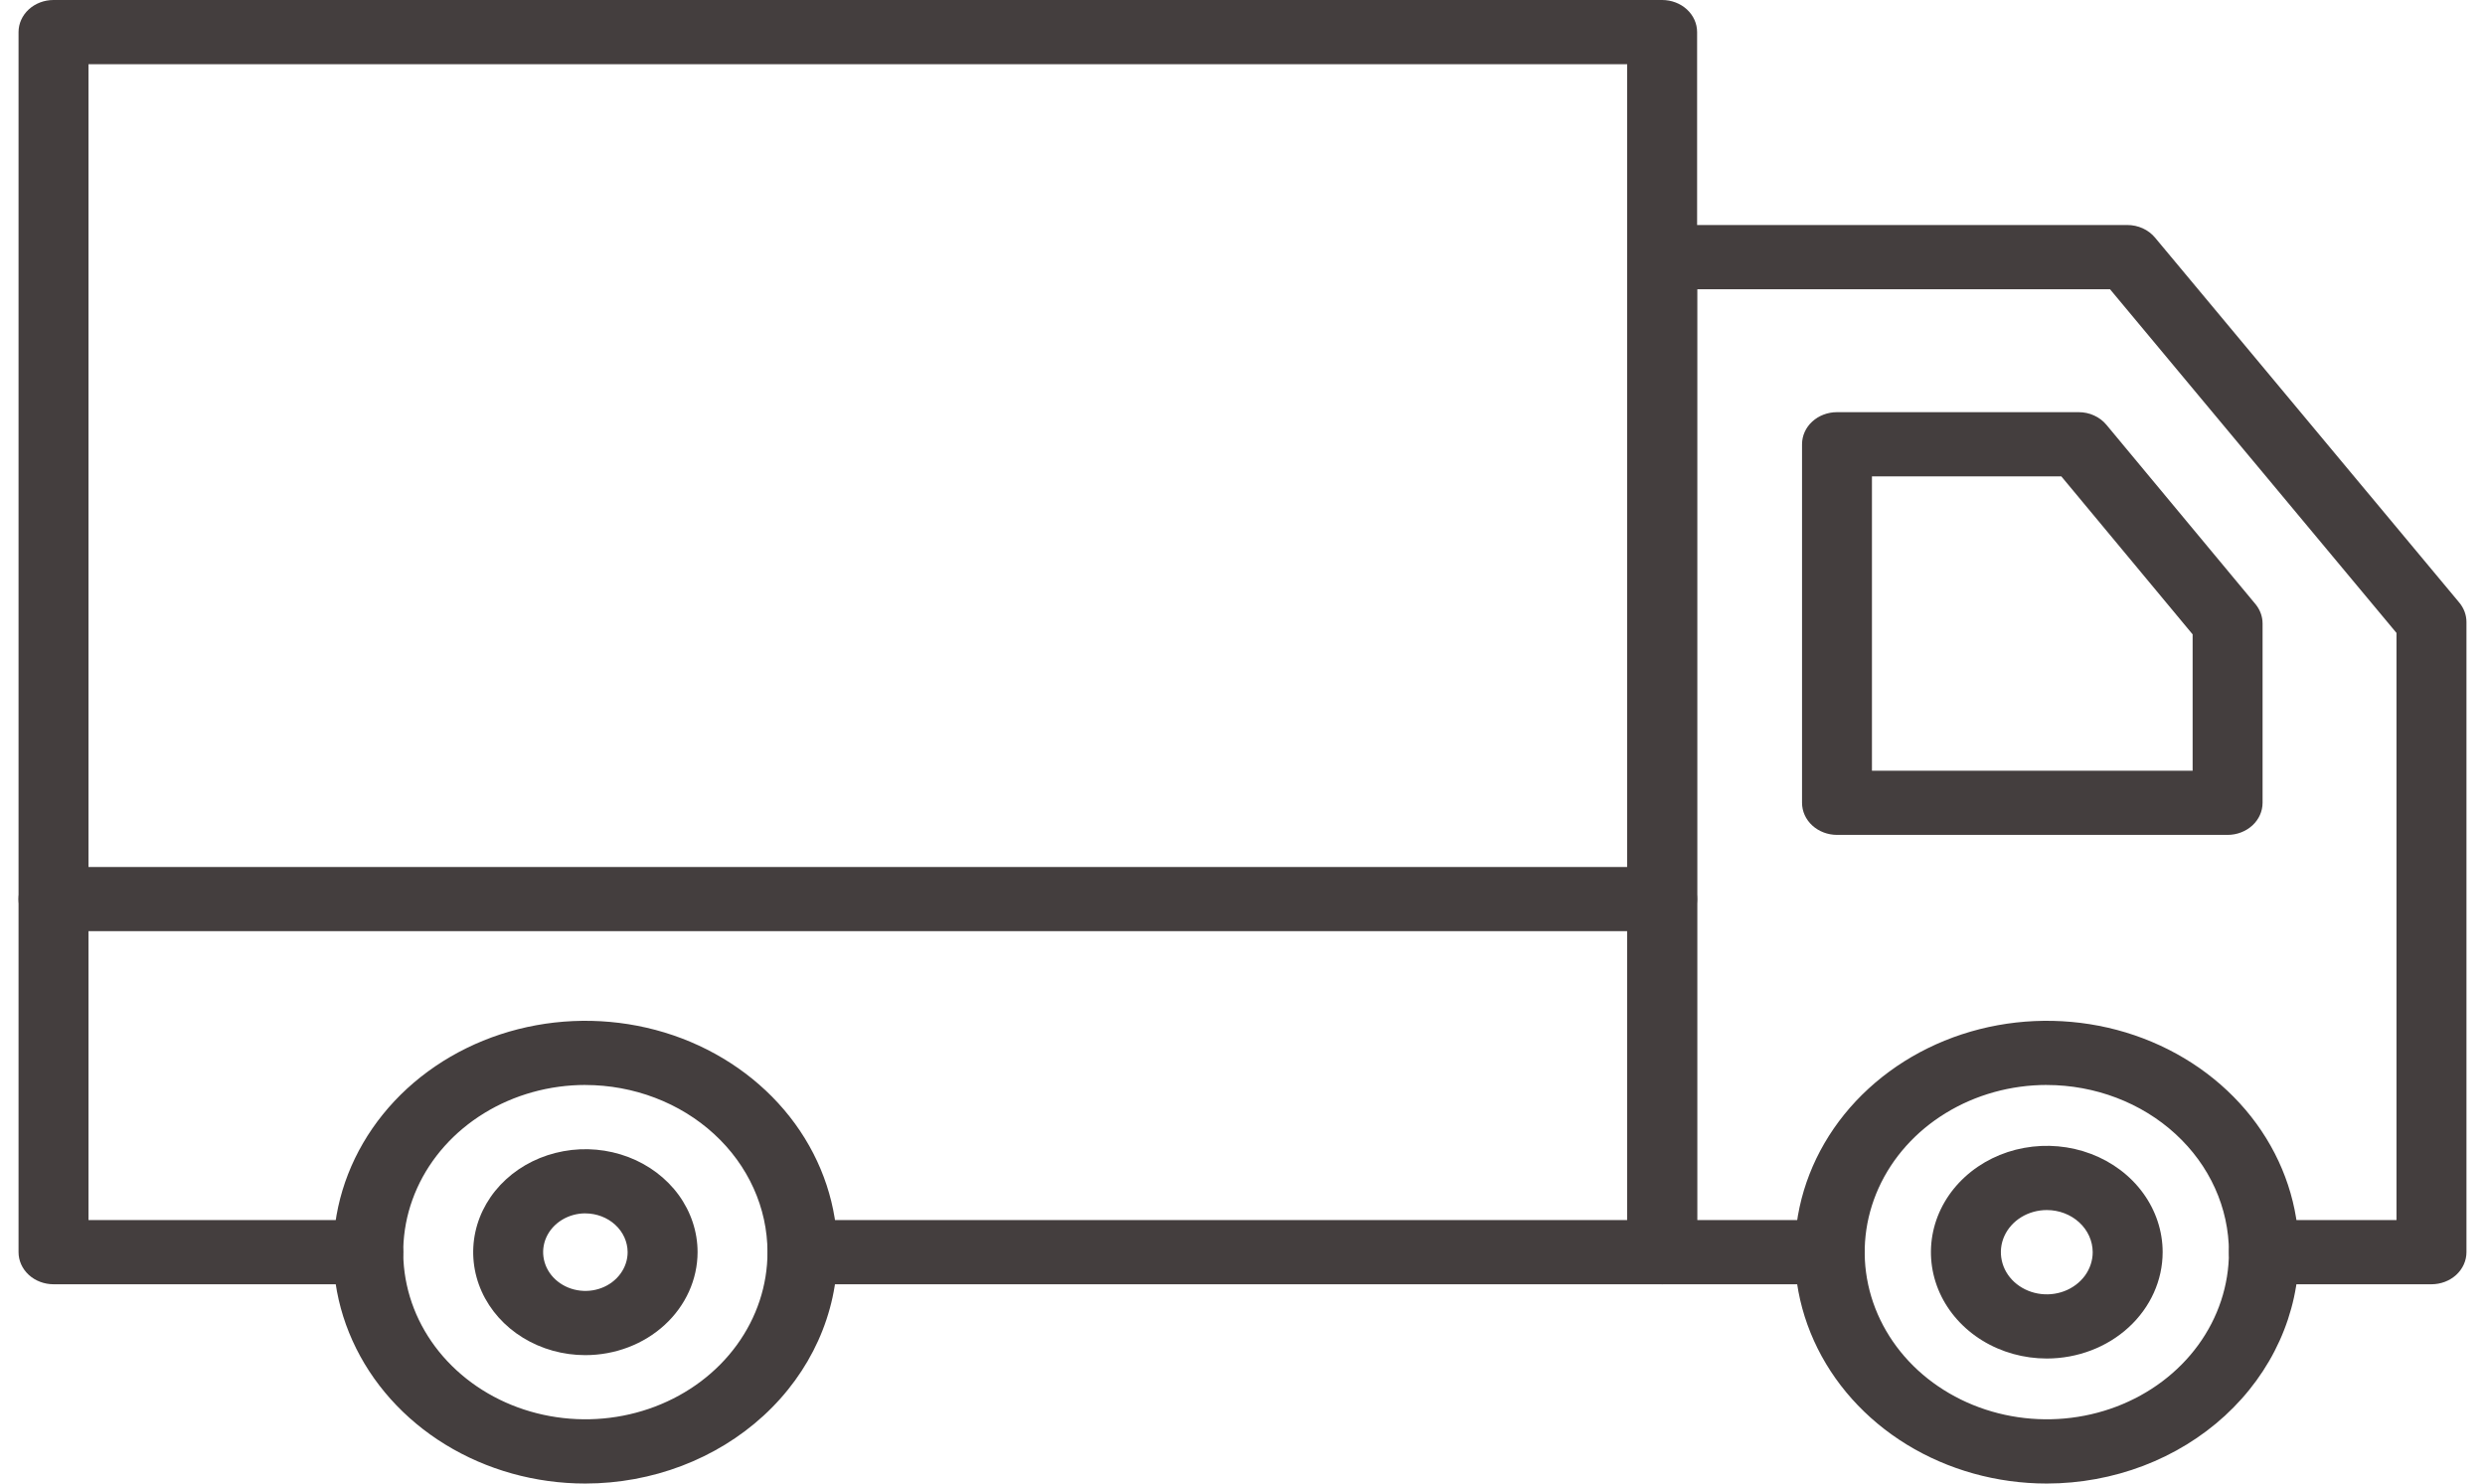 <?xml version="1.0" encoding="UTF-8"?> <svg xmlns="http://www.w3.org/2000/svg" width="67" height="40" viewBox="0 0 67 40" fill="none"> <path d="M55.186 36.629C54.568 36.629 53.964 36.461 53.45 36.146C52.936 35.831 52.536 35.383 52.299 34.86C52.063 34.336 52.001 33.759 52.121 33.203C52.241 32.647 52.539 32.136 52.976 31.735C53.413 31.334 53.969 31.06 54.575 30.95C55.181 30.839 55.809 30.896 56.38 31.113C56.951 31.33 57.439 31.697 57.782 32.169C58.125 32.64 58.309 33.195 58.309 33.762C58.308 34.522 57.978 35.251 57.393 35.788C56.808 36.326 56.014 36.628 55.186 36.629ZM55.186 32.626C54.941 32.626 54.701 32.693 54.498 32.817C54.294 32.942 54.135 33.12 54.041 33.327C53.947 33.535 53.923 33.764 53.971 33.984C54.018 34.205 54.136 34.407 54.309 34.566C54.483 34.725 54.703 34.833 54.944 34.877C55.184 34.921 55.433 34.898 55.659 34.812C55.885 34.726 56.078 34.58 56.215 34.393C56.35 34.206 56.423 33.986 56.423 33.762C56.422 33.461 56.292 33.172 56.06 32.959C55.828 32.746 55.514 32.626 55.186 32.626Z" fill="#443E3E"></path> <path d="M65.557 34.627H61.041C60.791 34.627 60.551 34.536 60.374 34.374C60.197 34.211 60.098 33.991 60.098 33.762C60.098 33.532 60.197 33.312 60.374 33.15C60.551 32.987 60.791 32.896 61.041 32.896H64.614V17.066L56.889 7.798H45.757V32.896H49.331C49.581 32.896 49.821 32.987 49.997 33.15C50.174 33.312 50.273 33.532 50.273 33.762C50.273 33.991 50.174 34.211 49.997 34.374C49.821 34.536 49.581 34.627 49.331 34.627H44.814C44.564 34.627 44.324 34.536 44.148 34.374C43.971 34.211 43.871 33.991 43.871 33.762V6.932C43.871 6.703 43.971 6.483 44.148 6.32C44.324 6.158 44.564 6.067 44.814 6.067H57.354C57.499 6.067 57.642 6.097 57.772 6.156C57.902 6.215 58.015 6.301 58.103 6.406L66.306 16.247C66.432 16.398 66.5 16.582 66.5 16.773V33.762C66.5 33.991 66.401 34.211 66.224 34.374C66.047 34.536 65.807 34.627 65.557 34.627Z" fill="#443E3E"></path> <path d="M44.814 34.627H21.639C21.389 34.627 21.149 34.536 20.972 34.374C20.795 34.211 20.696 33.991 20.696 33.762C20.696 33.532 20.795 33.312 20.972 33.15C21.149 32.987 21.389 32.896 21.639 32.896H43.871V1.731H2.386V32.896H9.929C10.179 32.896 10.418 32.987 10.595 33.15C10.772 33.312 10.871 33.532 10.871 33.762C10.871 33.991 10.772 34.211 10.595 34.374C10.418 34.536 10.179 34.627 9.929 34.627H1.443C1.193 34.627 0.953 34.536 0.776 34.374C0.599 34.211 0.5 33.991 0.5 33.762V0.865C0.5 0.636 0.599 0.416 0.776 0.253C0.953 0.091 1.193 -3.05176e-05 1.443 -3.05176e-05H44.814C45.064 -3.05176e-05 45.304 0.091 45.481 0.253C45.658 0.416 45.757 0.636 45.757 0.865V33.762C45.757 33.991 45.658 34.211 45.481 34.374C45.304 34.536 45.064 34.627 44.814 34.627Z" fill="#443E3E"></path> <path d="M44.814 25.107H1.443C1.193 25.107 0.953 25.016 0.776 24.854C0.599 24.691 0.5 24.471 0.5 24.242C0.5 24.012 0.599 23.792 0.776 23.63C0.953 23.467 1.193 23.376 1.443 23.376H44.814C45.064 23.376 45.304 23.467 45.481 23.63C45.658 23.792 45.757 24.012 45.757 24.242C45.757 24.471 45.658 24.691 45.481 24.854C45.304 25.016 45.064 25.107 44.814 25.107Z" fill="#443E3E"></path> <path d="M15.782 40C14.438 40 13.124 39.634 12.006 38.948C10.889 38.263 10.018 37.288 9.504 36.148C8.989 35.008 8.855 33.754 9.117 32.544C9.38 31.334 10.027 30.223 10.977 29.35C11.928 28.478 13.139 27.884 14.457 27.643C15.776 27.403 17.142 27.526 18.384 27.998C19.625 28.471 20.687 29.27 21.434 30.296C22.18 31.322 22.579 32.528 22.579 33.762C22.577 35.416 21.86 37.002 20.586 38.171C19.311 39.341 17.584 39.998 15.782 40ZM15.782 29.253C14.811 29.254 13.861 29.518 13.054 30.014C12.247 30.509 11.617 31.213 11.246 32.036C10.874 32.86 10.777 33.766 10.967 34.64C11.156 35.515 11.624 36.318 12.311 36.948C12.997 37.578 13.872 38.008 14.825 38.181C15.777 38.355 16.764 38.266 17.662 37.925C18.559 37.584 19.326 37.007 19.865 36.266C20.405 35.524 20.693 34.653 20.693 33.762C20.692 32.567 20.174 31.421 19.253 30.576C18.332 29.731 17.084 29.256 15.782 29.254V29.253Z" fill="#443E3E"></path> <path d="M15.782 36.538C15.184 36.538 14.599 36.375 14.102 36.07C13.604 35.765 13.217 35.331 12.988 34.824C12.759 34.316 12.7 33.758 12.816 33.219C12.933 32.681 13.221 32.186 13.644 31.798C14.067 31.41 14.606 31.146 15.193 31.039C15.78 30.931 16.388 30.987 16.941 31.197C17.493 31.407 17.965 31.763 18.298 32.219C18.63 32.676 18.808 33.213 18.808 33.762C18.806 34.498 18.487 35.204 17.92 35.724C17.353 36.245 16.584 36.537 15.782 36.538ZM15.782 32.715C15.557 32.715 15.337 32.777 15.149 32.892C14.962 33.007 14.816 33.17 14.73 33.361C14.644 33.552 14.622 33.762 14.666 33.965C14.71 34.168 14.818 34.354 14.977 34.5C15.137 34.646 15.339 34.746 15.56 34.786C15.781 34.827 16.01 34.806 16.218 34.727C16.426 34.648 16.604 34.514 16.729 34.342C16.855 34.17 16.922 33.968 16.922 33.762C16.921 33.484 16.801 33.219 16.587 33.023C16.374 32.827 16.084 32.717 15.782 32.716V32.715Z" fill="#443E3E"></path> <path d="M55.186 40C53.842 40 52.528 39.634 51.41 38.949C50.292 38.263 49.421 37.289 48.907 36.149C48.392 35.009 48.258 33.755 48.52 32.545C48.782 31.335 49.43 30.223 50.38 29.351C51.331 28.478 52.541 27.884 53.86 27.643C55.178 27.403 56.545 27.526 57.786 27.998C59.028 28.471 60.09 29.27 60.837 30.296C61.583 31.322 61.982 32.528 61.982 33.762C61.98 35.416 61.263 37.001 59.989 38.171C58.715 39.34 56.987 39.998 55.186 40ZM55.186 29.253C54.215 29.253 53.265 29.518 52.458 30.013C51.65 30.508 51.021 31.212 50.649 32.036C50.278 32.859 50.18 33.766 50.37 34.64C50.559 35.514 51.027 36.317 51.713 36.948C52.4 37.578 53.275 38.007 54.227 38.181C55.18 38.355 56.167 38.266 57.064 37.925C57.962 37.584 58.728 37.007 59.268 36.266C59.808 35.525 60.096 34.653 60.096 33.762C60.095 32.567 59.577 31.421 58.656 30.576C57.736 29.731 56.488 29.256 55.186 29.254V29.253Z" fill="#443E3E"></path> <path d="M60.06 22.511H49.529C49.279 22.511 49.039 22.419 48.862 22.257C48.685 22.095 48.586 21.875 48.586 21.645V11.978C48.586 11.748 48.685 11.528 48.862 11.366C49.039 11.204 49.279 11.113 49.529 11.113H56.044C56.189 11.113 56.332 11.143 56.462 11.203C56.592 11.262 56.705 11.348 56.793 11.454L60.81 16.287C60.935 16.438 61.003 16.622 61.003 16.812V21.645C61.003 21.875 60.904 22.095 60.727 22.257C60.55 22.419 60.31 22.511 60.06 22.511ZM50.471 20.78H59.117V17.104L55.577 12.844H50.471V20.78Z" fill="#443E3E"></path> </svg> 